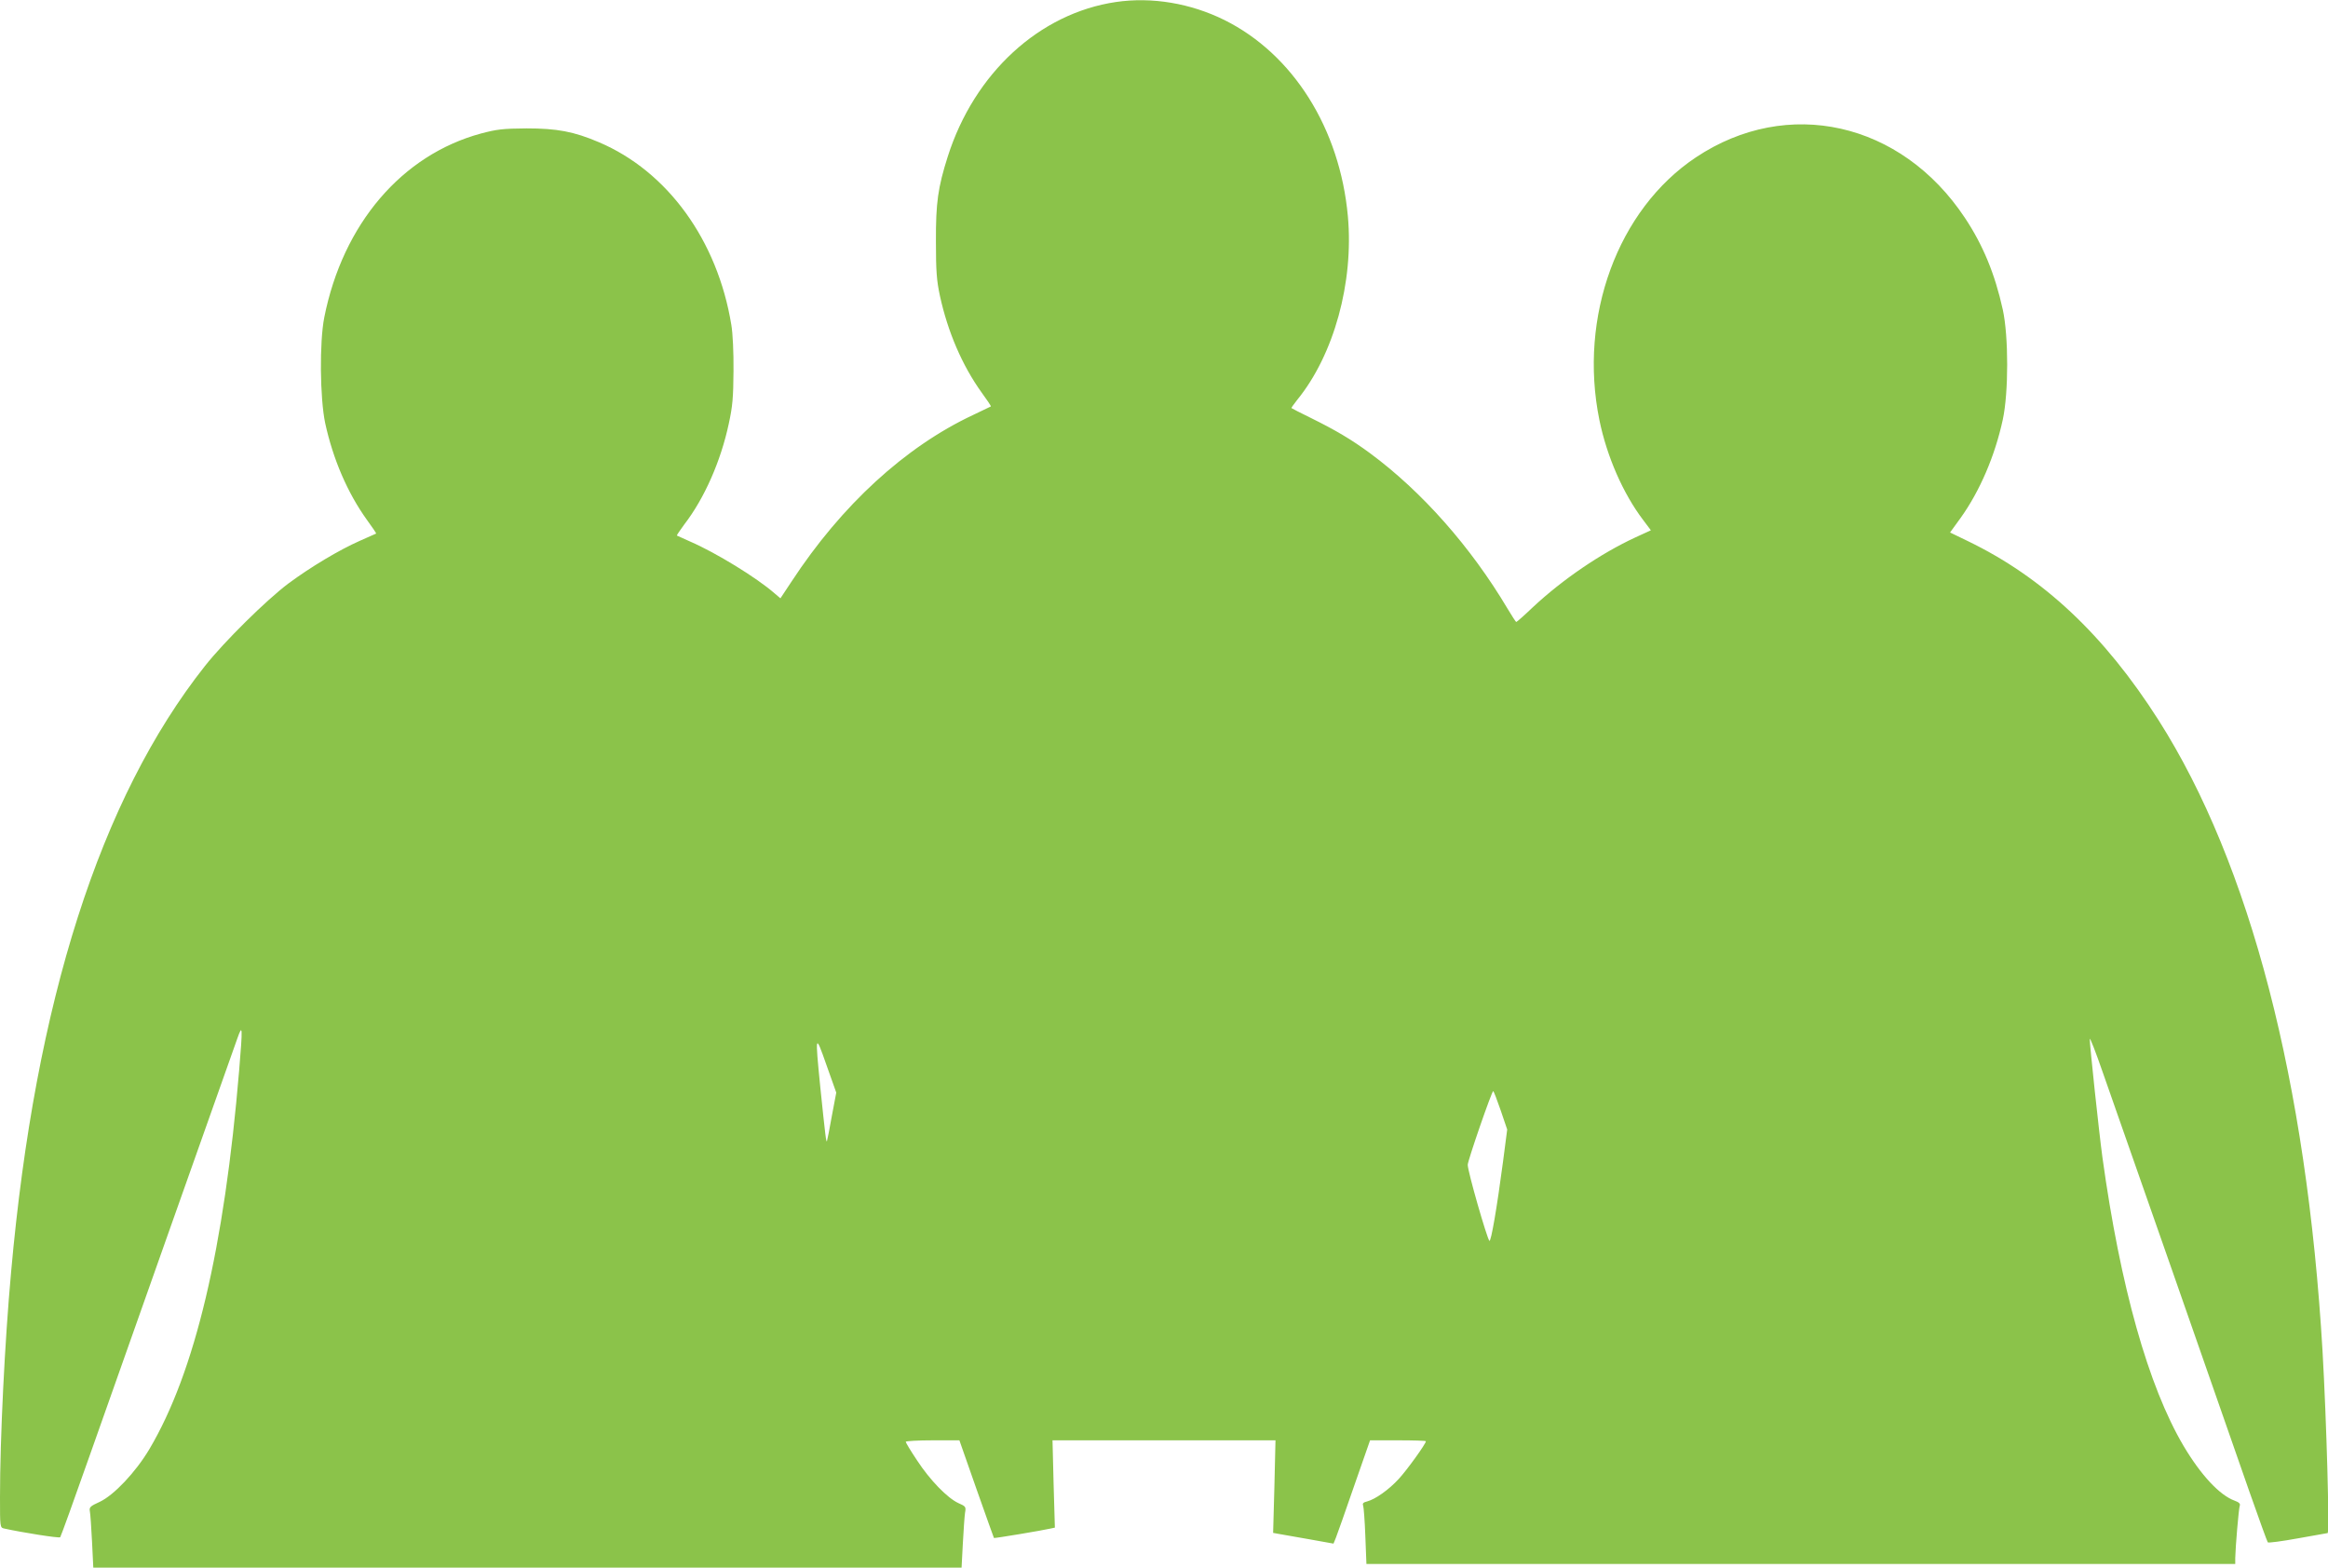 <?xml version="1.0" standalone="no"?>
<!DOCTYPE svg PUBLIC "-//W3C//DTD SVG 20010904//EN"
 "http://www.w3.org/TR/2001/REC-SVG-20010904/DTD/svg10.dtd">
<svg version="1.0" xmlns="http://www.w3.org/2000/svg"
 width="1280pt" height="862pt" viewBox="0 0 1280 862"
 preserveAspectRatio="xMidYMid meet">
<g transform="translate(0,862) scale(0.1,-0.1)"
fill="#8bc34a" stroke="none">
<path d="M6136 8609 c-421 -62 -779 -391 -925 -850 -54 -170 -66 -254 -65
-469 0 -161 4 -213 22 -297 43 -197 122 -382 229 -531 30 -41 53 -75 51 -77
-2 -1 -46 -22 -98 -47 -373 -175 -723 -496 -998 -916 l-61 -92 -33 28 c-97 85
-322 223 -463 284 -38 17 -71 32 -73 33 -2 2 17 29 41 62 110 143 200 347 244
553 21 96 25 144 26 290 1 102 -4 208 -12 254 -76 465 -351 844 -728 1004
-138 59 -231 76 -398 76 -131 -1 -163 -5 -250 -28 -436 -118 -760 -498 -862
-1011 -27 -137 -24 -444 5 -582 43 -197 122 -382 229 -531 30 -41 53 -75 51
-76 -2 -1 -42 -19 -90 -40 -113 -50 -269 -143 -393 -235 -120 -90 -353 -320
-458 -453 -576 -728 -933 -1844 -1066 -3333 -35 -384 -61 -916 -61 -1237 0
-166 0 -168 23 -173 99 -22 302 -54 308 -48 4 5 79 213 167 463 141 400 745
2106 807 2280 29 82 30 67 10 -175 -82 -979 -243 -1661 -494 -2084 -75 -126
-194 -252 -272 -289 -53 -24 -59 -30 -55 -52 3 -14 8 -89 12 -167 l7 -143
2387 0 2387 0 7 133 c4 72 9 148 12 168 6 34 4 36 -37 54 -60 28 -155 125
-227 235 -34 51 -62 97 -62 102 0 4 66 8 148 8 l147 0 94 -268 c52 -147 95
-268 96 -269 1 -3 270 42 312 52 l23 5 -7 240 -6 240 613 0 613 0 -6 -255 -7
-254 33 -6 c17 -3 92 -16 165 -29 l134 -24 13 32 c7 17 52 145 100 284 l88
252 154 0 c84 0 153 -2 153 -5 0 -14 -103 -157 -149 -207 -55 -60 -129 -112
-174 -124 -21 -5 -27 -11 -22 -23 3 -8 9 -84 12 -168 l6 -153 2389 0 2388 0 0
33 c1 57 19 273 25 288 4 10 -5 19 -28 27 -83 30 -186 141 -281 301 -194 328
-348 877 -446 1585 -20 147 -70 619 -70 653 1 10 33 -72 71 -182 84 -237 669
-1911 806 -2305 53 -151 99 -278 102 -281 3 -4 78 6 166 22 88 16 161 29 163
29 11 1 -6 615 -28 1000 -87 1479 -398 2678 -901 3469 -300 471 -636 786
-1050 986 l-97 47 58 80 c106 148 189 342 232 541 32 149 32 457 0 604 -43
196 -109 356 -209 506 -350 527 -975 667 -1478 332 -430 -286 -647 -877 -531
-1445 41 -200 130 -404 241 -550 l42 -56 -85 -39 c-190 -88 -399 -230 -564
-384 -47 -45 -88 -81 -91 -81 -3 0 -24 33 -48 73 -202 340 -471 644 -755 854
-103 76 -191 128 -329 196 -55 27 -102 51 -104 53 -2 1 13 22 32 46 201 247
311 645 278 1009 -44 482 -301 891 -679 1079 -186 92 -398 128 -596 99z
m-1562 -6124 c-12 -70 -25 -132 -27 -139 -4 -13 -9 26 -37 298 -29 292 -28
297 34 120 l54 -152 -24 -127z m3677 30 l36 -106 -23 -177 c-33 -250 -66 -444
-75 -435 -14 16 -119 381 -119 418 0 23 132 405 140 405 3 0 21 -47 41 -105z"/>
</g>
</svg>
